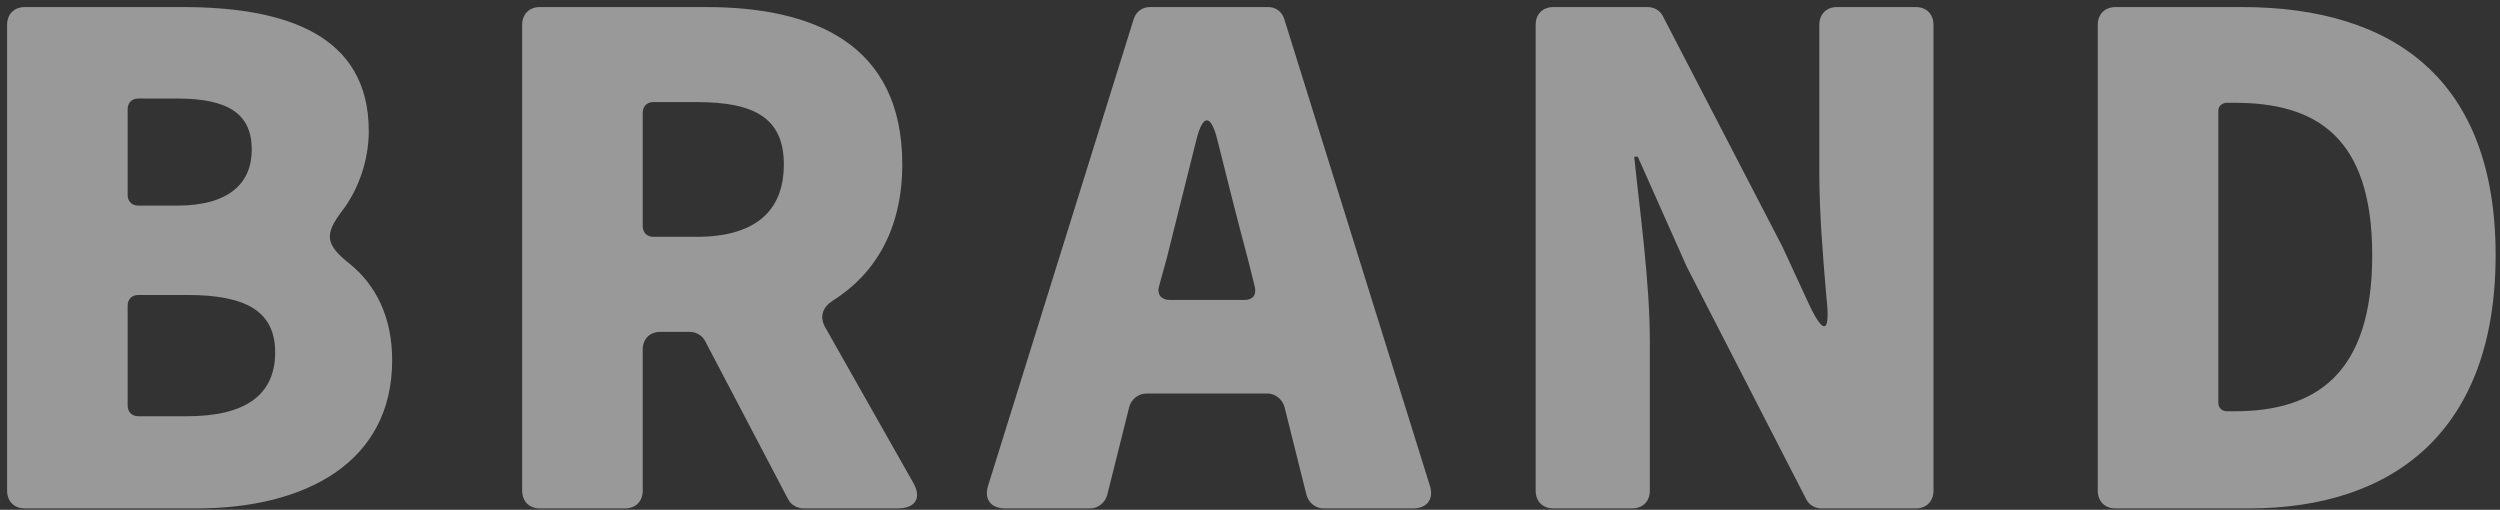 <svg width="255" height="52" viewBox="0 0 255 52" fill="none" xmlns="http://www.w3.org/2000/svg">
<rect x="0" y="0" width="255" height="52" fill="#333333" stroke="none"/>
<path opacity="0.5" d="M2.533 51.859C1.448 51.859 0.725 51.136 0.725 50.051V2.528C0.725 1.443 1.448 0.72 2.533 0.72H18.591C29.152 0.72 37.615 3.541 37.615 13.378C37.615 16.271 36.602 19.309 34.866 21.552C33.058 23.939 33.202 24.951 35.662 26.904C38.266 29.002 40.002 32.257 40.002 36.742C40.002 47.158 31.177 51.859 20.038 51.859H2.533ZM13.021 19.888C13.021 20.539 13.455 20.973 14.106 20.973H18.085C23.293 20.973 25.68 18.731 25.68 15.259C25.68 11.57 23.22 10.051 18.085 10.051H14.106C13.455 10.051 13.021 10.485 13.021 11.136V19.888ZM13.021 41.371C13.021 42.022 13.455 42.456 14.106 42.456H19.097C25.029 42.456 28.067 40.286 28.067 35.946C28.067 31.751 25.101 30.087 19.097 30.087H14.106C13.455 30.087 13.021 30.521 13.021 31.172V41.371ZM93.117 49.183C94.057 50.774 93.406 51.859 91.525 51.859H81.978C81.326 51.859 80.675 51.498 80.386 50.919L71.923 34.789C71.634 34.21 70.983 33.848 70.332 33.848H67.366C66.281 33.848 65.558 34.572 65.558 35.657V50.051C65.558 51.136 64.835 51.859 63.749 51.859H55.069C53.984 51.859 53.261 51.136 53.261 50.051V2.528C53.261 1.443 53.984 0.72 55.069 0.72H71.996C82.918 0.72 92.032 4.409 92.032 16.778C92.032 23.432 89.211 27.989 84.943 30.666C83.93 31.317 83.569 32.257 84.147 33.342L93.117 49.183ZM66.643 10.412C65.992 10.412 65.558 10.846 65.558 11.497V23.071C65.558 23.722 65.992 24.156 66.643 24.156H71.055C76.914 24.156 79.952 21.624 79.952 16.778C79.952 12.004 76.914 10.412 71.055 10.412H66.643ZM134.998 51.859C134.203 51.859 133.479 51.281 133.262 50.485L131.02 41.516C130.803 40.72 130.08 40.141 129.284 40.141H116.915C116.119 40.141 115.396 40.72 115.179 41.516L112.937 50.485C112.72 51.281 111.996 51.859 111.201 51.859H102.521C101.074 51.859 100.351 50.919 100.785 49.545L115.613 2.022C115.83 1.226 116.481 0.72 117.277 0.72H129.356C130.152 0.72 130.803 1.226 131.02 2.022L145.848 49.545C146.282 50.919 145.559 51.859 144.112 51.859H134.998ZM118.217 29.219C118 30.015 118.434 30.593 119.302 30.593H126.969C127.765 30.593 128.199 30.087 127.982 29.219L127.259 26.326C126.246 22.564 125.161 18.224 124.148 14.174C123.497 11.642 122.702 11.642 122.051 14.174L119.013 26.326L118.217 29.219ZM158.446 51.859C157.361 51.859 156.637 51.136 156.637 50.051V2.528C156.637 1.443 157.361 0.72 158.446 0.72H168.066C168.717 0.72 169.368 1.081 169.657 1.732L181.809 25.168L184.413 30.81C186.005 34.282 186.728 34.065 186.294 30.304C185.932 26.109 185.571 21.624 185.571 17.646V2.528C185.571 1.443 186.294 0.72 187.379 0.72H195.408C196.493 0.72 197.216 1.443 197.216 2.528V50.051C197.216 51.136 196.493 51.859 195.408 51.859H185.788C185.137 51.859 184.486 51.498 184.196 50.847L172.044 27.194L167.053 15.982H166.692C167.27 21.696 168.283 28.713 168.283 34.861V50.051C168.283 51.136 167.56 51.859 166.475 51.859H158.446ZM215.782 51.859C214.697 51.859 213.974 51.136 213.974 50.051V2.528C213.974 1.443 214.697 0.72 215.782 0.72H228.657C244.281 0.72 254.553 8.242 254.553 26.036C254.553 43.83 244.281 51.859 229.381 51.859H215.782ZM226.27 41.082C226.27 41.588 226.632 41.95 227.138 41.95H227.934C236.18 41.95 241.967 38.188 241.967 26.036C241.967 13.884 236.18 10.485 227.934 10.485H227.138C226.632 10.485 226.27 10.846 226.27 11.28V41.082Z" fill="white"/>
</svg>
